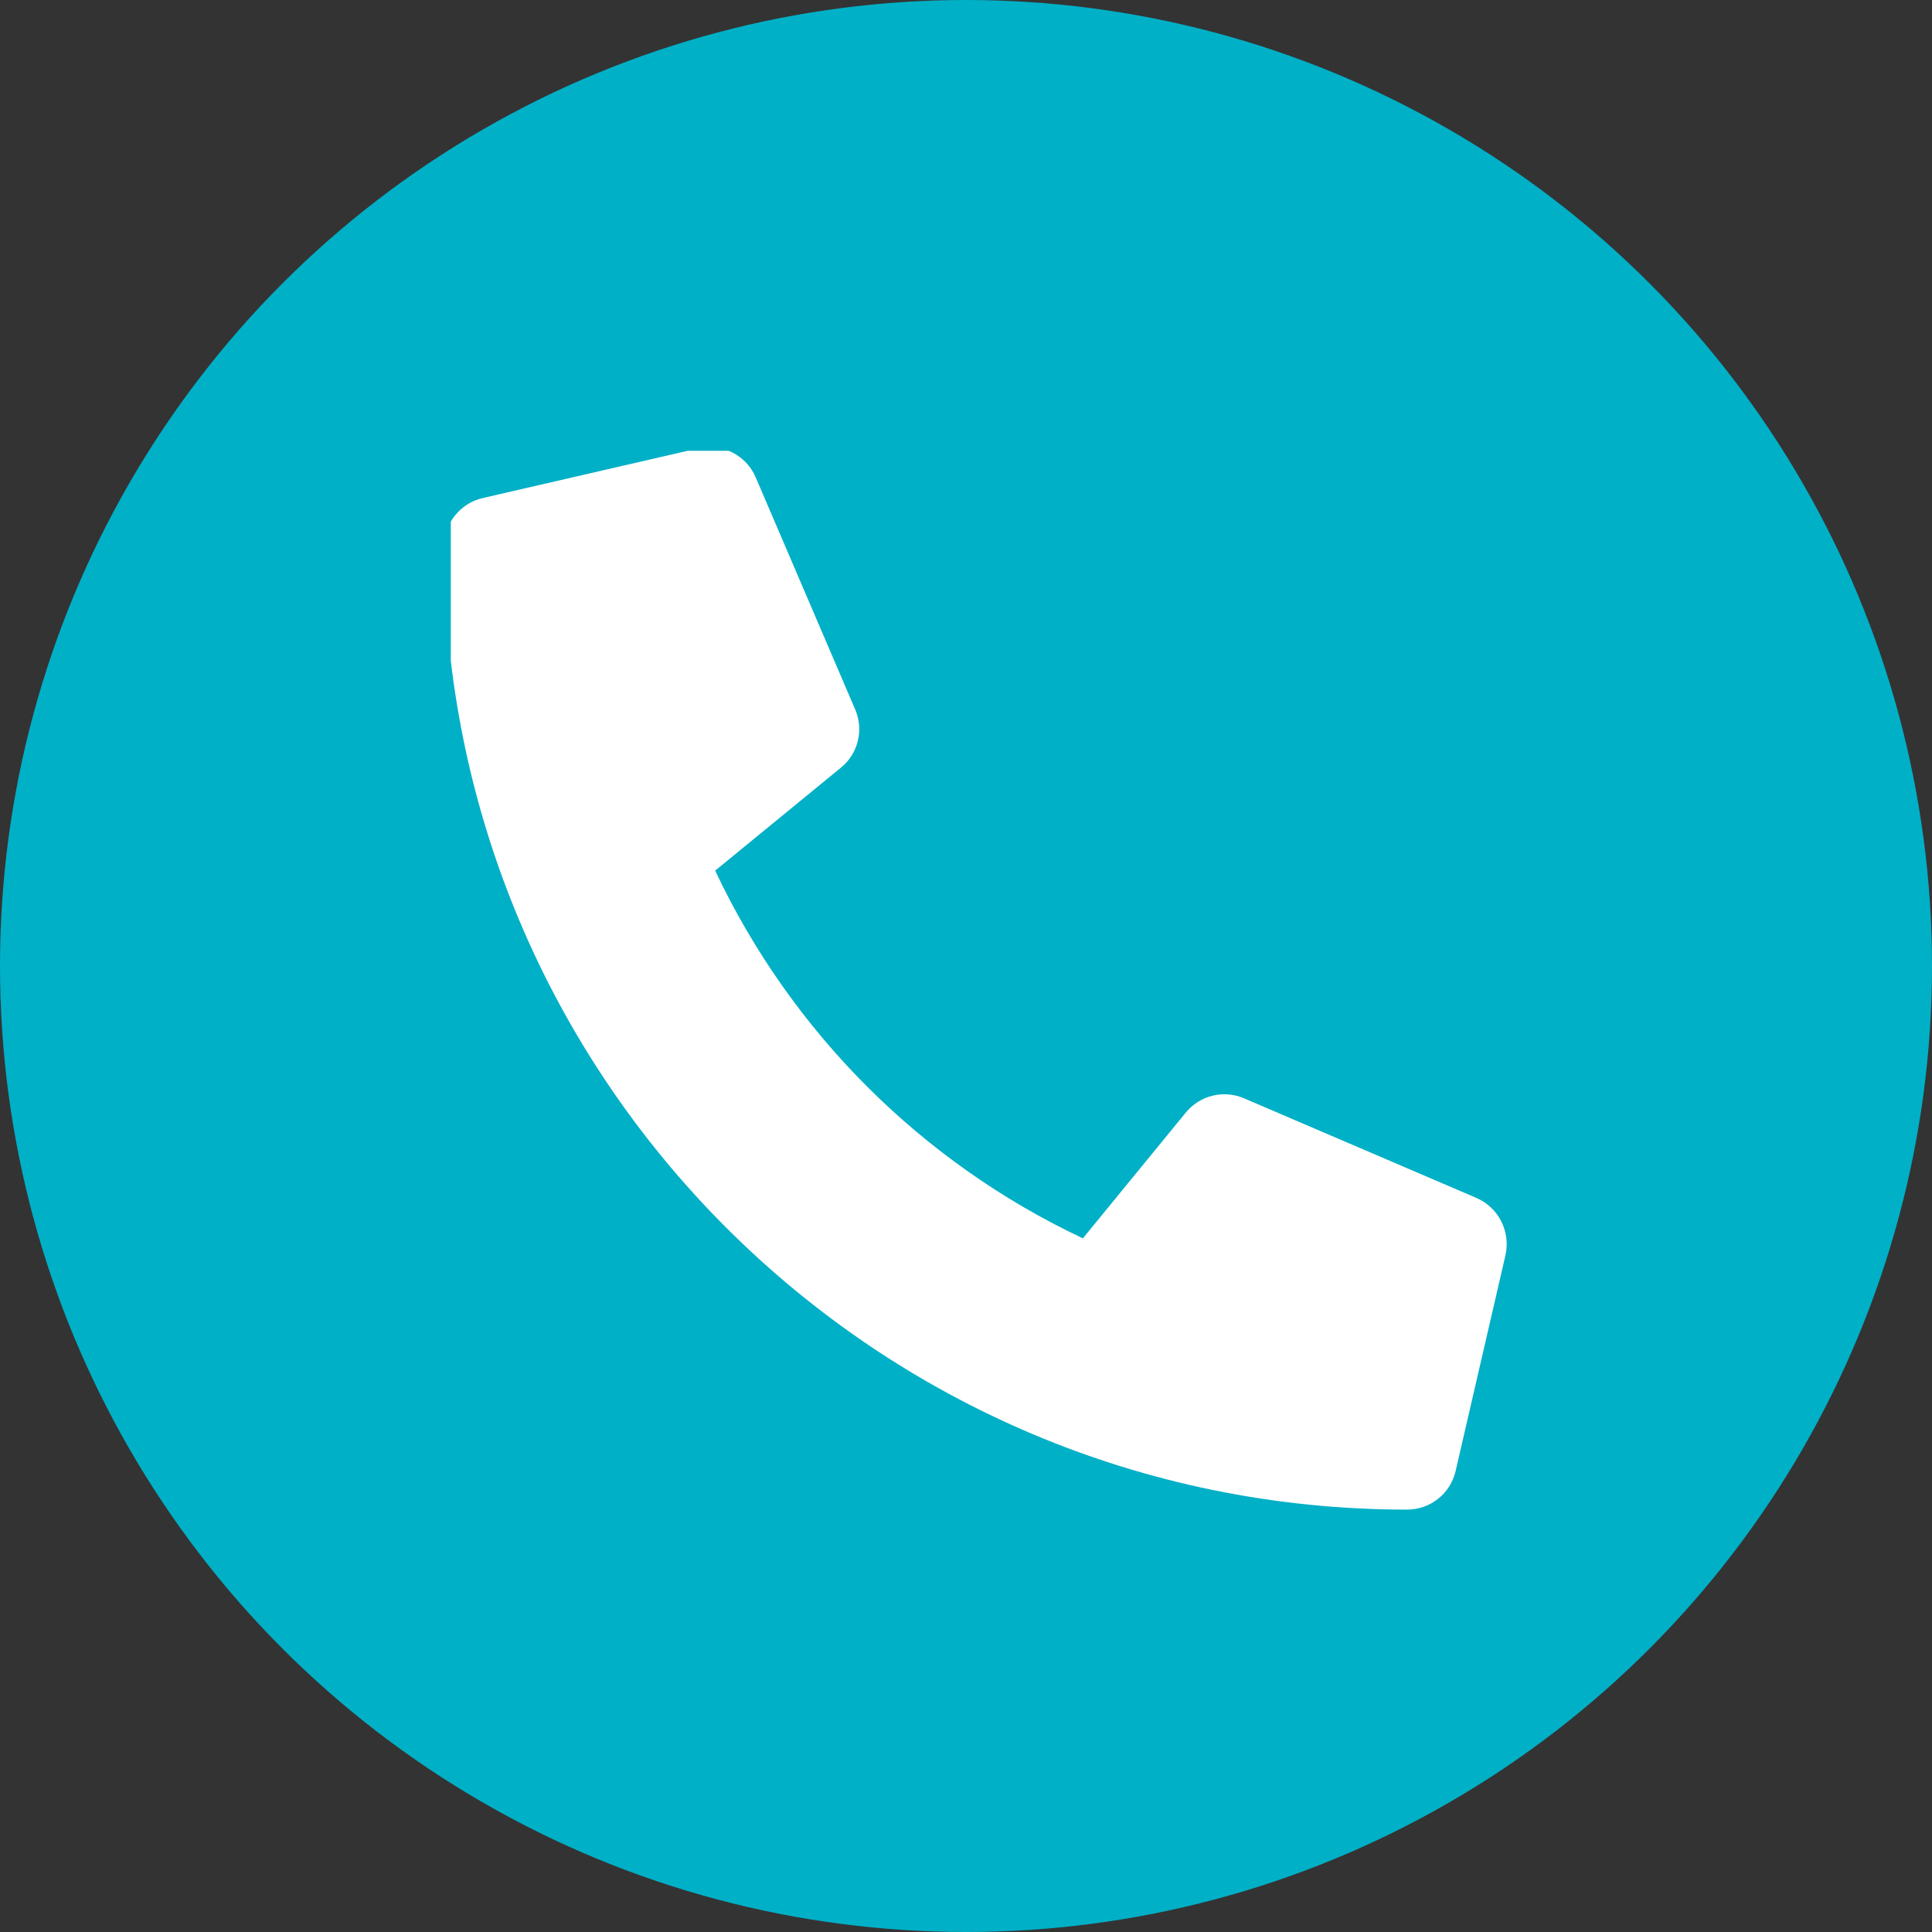 <?xml version='1.0' encoding='UTF-8'?>
<svg width="30" height="30" viewBox="0 0 30 30" fill="none" xmlns="http://www.w3.org/2000/svg">
    <rect x="0" y="0" width="30" height="30" fill="#333333" stroke="none"/>
    <circle cx="15" cy="15" r="15" fill="#00B0C7" />
    <g clip-path="url(#clip0_412_12)">
        <path d="M22.925 18.601L19.316 17.054C19.162 16.988 18.99 16.974 18.828 17.014C18.665 17.054 18.52 17.146 18.413 17.276L16.815 19.229C14.306 18.046 12.288 16.027 11.105 13.519L13.058 11.92C13.188 11.815 13.28 11.669 13.32 11.506C13.36 11.344 13.346 11.172 13.28 11.018L11.733 7.409C11.661 7.242 11.533 7.107 11.371 7.025C11.209 6.943 11.024 6.92 10.847 6.961L7.495 7.734C7.325 7.773 7.173 7.869 7.064 8.006C6.955 8.143 6.896 8.313 6.896 8.488C6.896 16.754 13.596 23.441 21.849 23.441C22.024 23.441 22.194 23.382 22.331 23.273C22.468 23.164 22.564 23.012 22.603 22.841L23.377 19.49C23.417 19.312 23.393 19.126 23.311 18.964C23.229 18.802 23.092 18.673 22.925 18.601V18.601Z" fill="white" />
    </g>
    <defs>
        <clipPath id="clip0_412_12">
            <rect width="16.5" height="16.5" fill="white" transform="translate(7 7)" />
        </clipPath>
    </defs>
</svg>